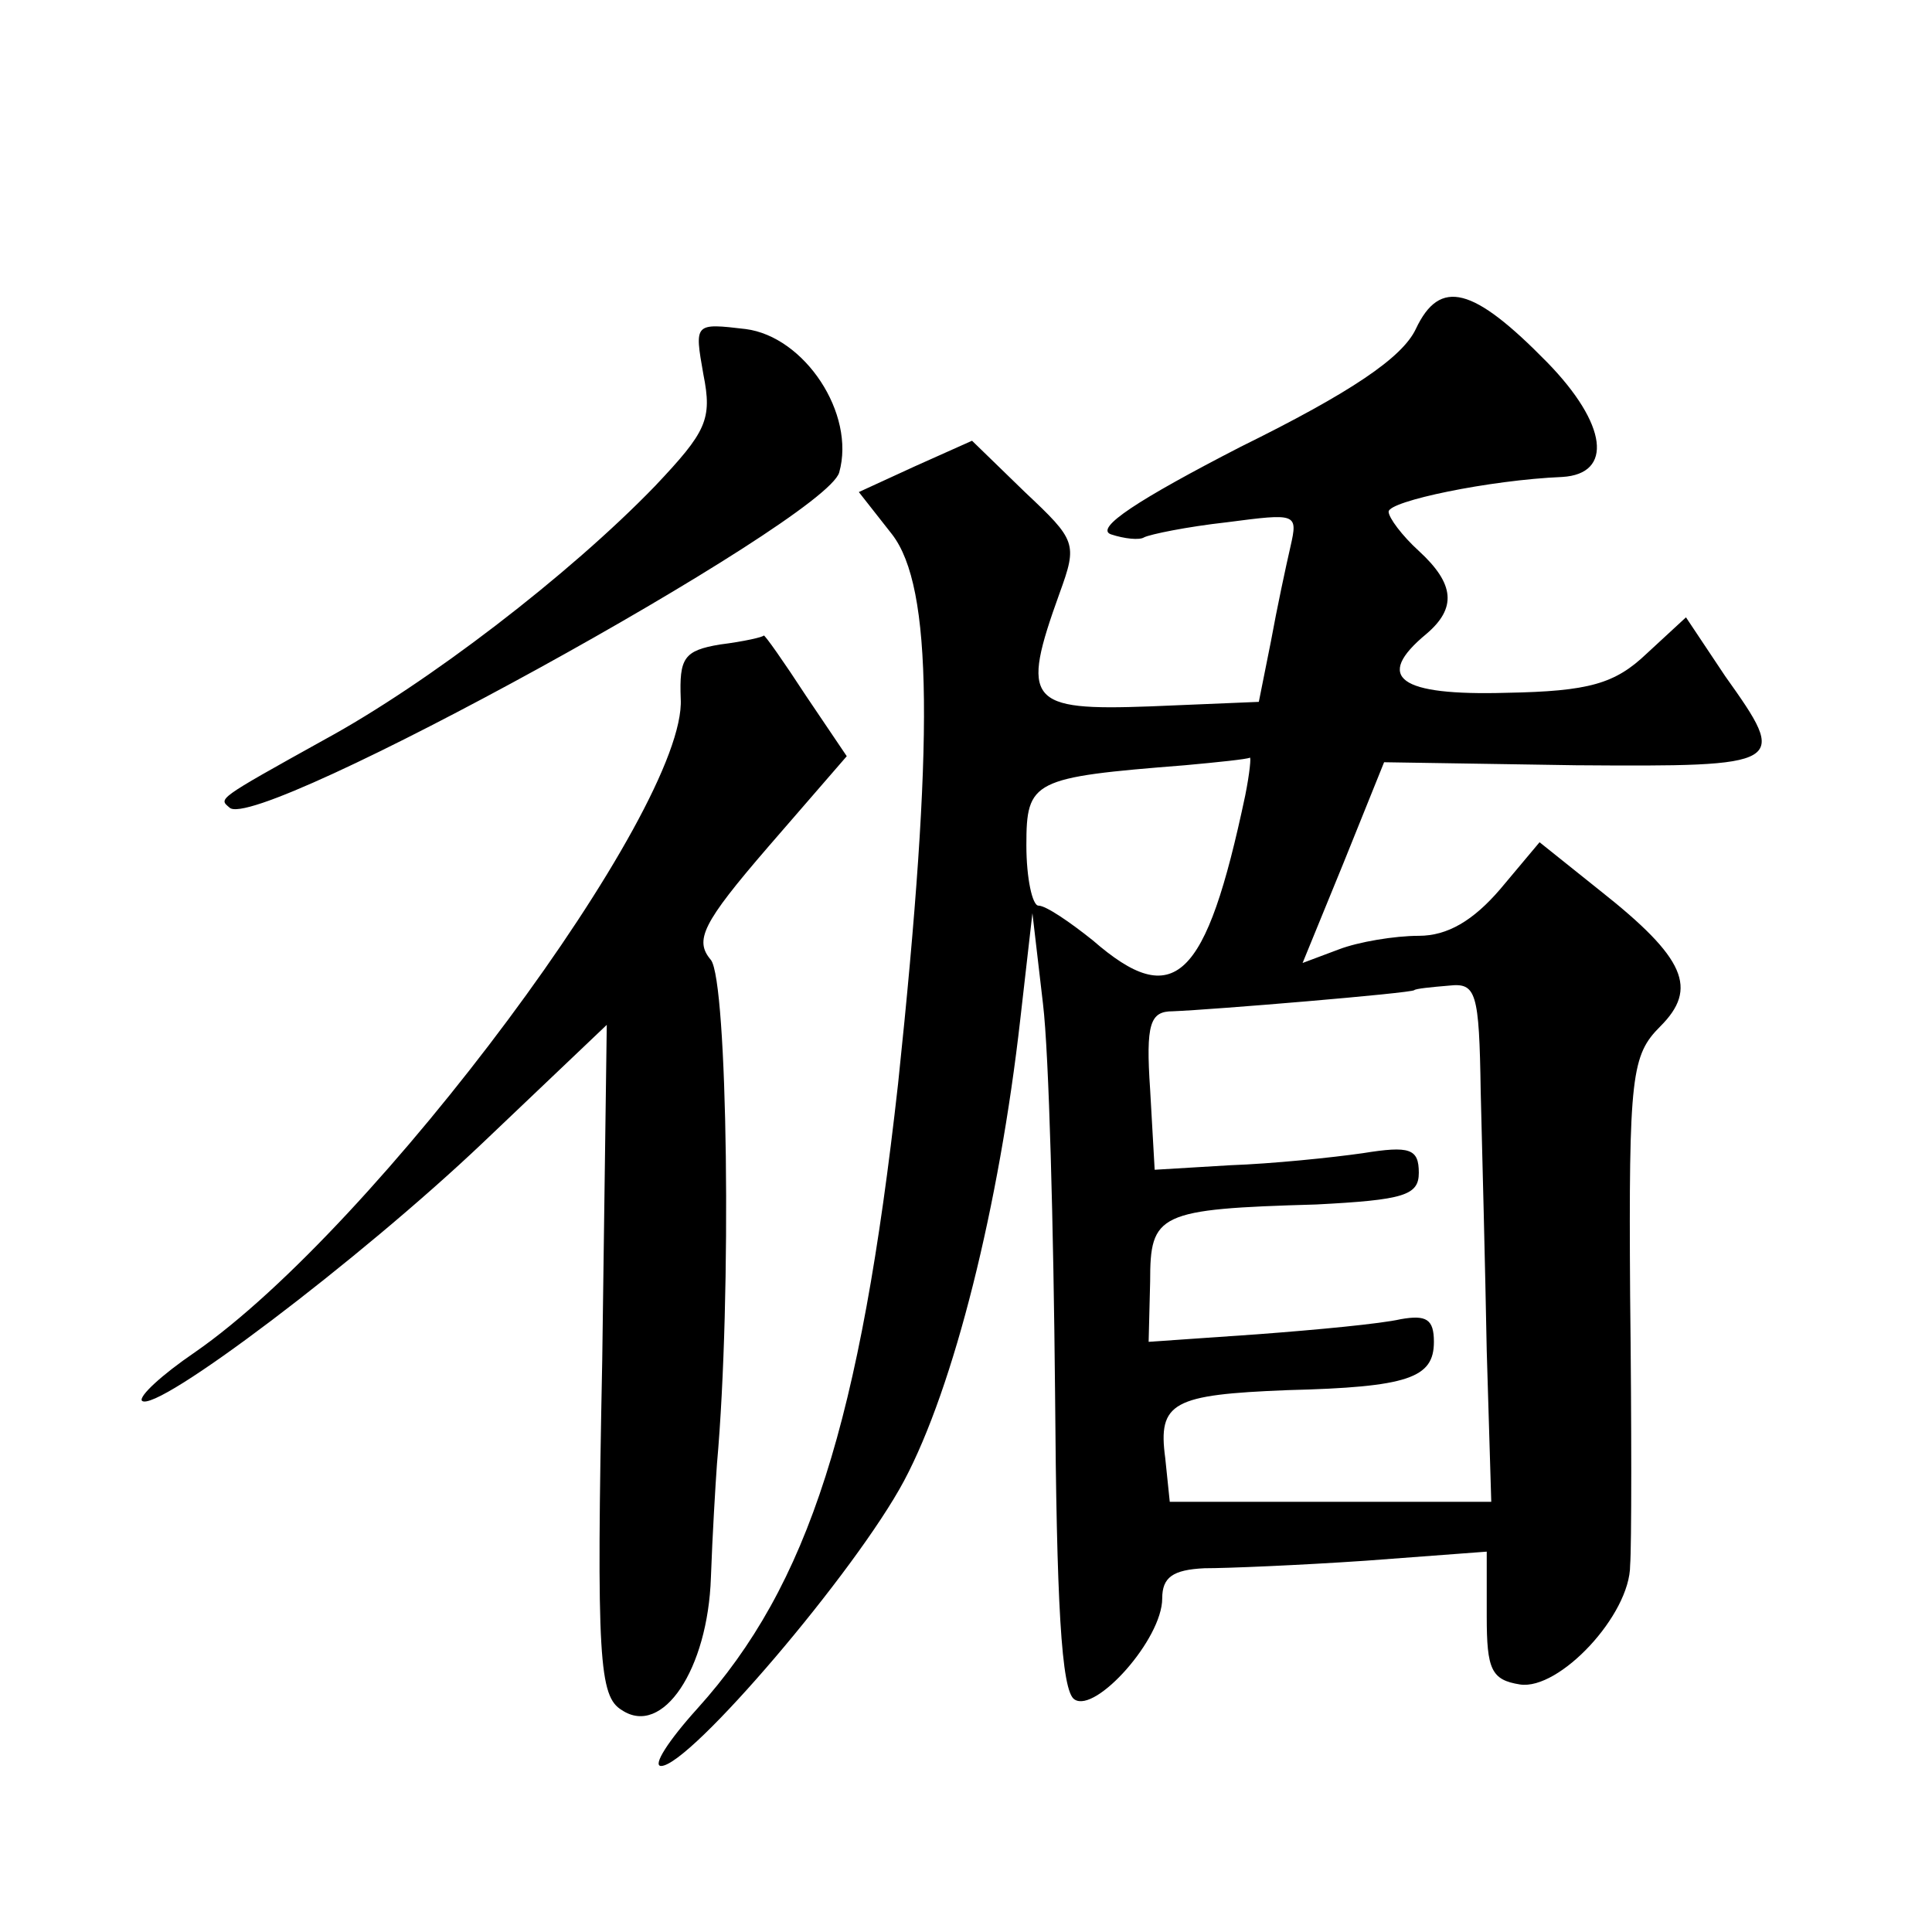 <?xml version="1.0" standalone="no"?>
<!DOCTYPE svg PUBLIC "-//W3C//DTD SVG 20010904//EN"
 "http://www.w3.org/TR/2001/REC-SVG-20010904/DTD/svg10.dtd">
<svg version="1.0" xmlns="http://www.w3.org/2000/svg"
 width="128pt" height="128pt" viewBox="0 0 128 128"
 preserveAspectRatio="xMidYMid meet">
<g transform="translate(0,128) scale(0.1,-0.1)"
fill="#0" stroke="none">
<path d="M938 1062 c-9 -19 -43 -42 -116 -78 -68 -35 -97 -54 -86 -58 9 -3 19 -4
22 -2 4 2 28 7 55 10 46 6 47 6 42 -16 -3 -13 -9 -41 -13 -63 l-8 -40 -72 -3 c-81
-3 -86 3 -60 75 12 33 11 35 -23 67 l-35 34 -38 -17 -37 -17 22 -28 c27 -35 28
-136 4 -364 -25 -224 -59 -332 -133 -414 -19 -21 -30 -38 -24 -38 19 0 129 129
161 189 33 62 63 182 77 306 l8 70 7 -60 c4 -33 7 -149 8 -257 1 -138 4 -199 13
-204 14 -9 58 40 58 67 0 14 7 19 28 20 15 0 63 2 107 5 l80 6 0 -43 c0 -35 3 -42
22 -45 26 -4 73 46 73 79 1 12 1 93 0 179 -1 146 1 159 20 178 25 25 17 45 -40
90 l-40 32 -26 -31 c-18 -21 -35 -31 -54 -31 -16 0 -40 -4 -53 -9 l-24 -9 27 66
27 67 127 -2 c140 -1 141 0 99 59 l-26 39 -26 -24 c-21 -20 -38 -25 -93 -26 -71
-2 -88 10 -53 39 20 17 19 33 -5 55 -11 10 -20 22 -20 26 0 7 67 21 115 23 34 2
30 35 -10 76 -49 50 -71 56 -87 22z m-113 -309 c-26 -123 -47 -143 -101 -96 -15
12 -31 23 -36 23 -4 0 -8 18 -8 40 0 43 4 45 105 53 22 2 41 4 43 5 1 1 0 -10 -3
-25z m156 -196 c1 -40 3 -117 4 -172 l3 -100 -106 0 -107 0 -3 29 c-5 37 5 42 81
45 80 2 97 8 97 32 0 15 -5 18 -22 15 -13 -3 -55 -7 -95 -10 l-72 -5 1 40 c0 45
5 48 110 51 58 3 68 6 68 21 0 16 -6 18 -37 13 -21 -3 -60 -7 -88 -8 l-50 -3 -3
53 c-3 44 0 52 15 52 26 1 158 12 160 14 1 1 11 2 23 3 18 2 20 -4 21 -70z M466
1032 c6 -30 2 -38 -32 -74 -57 -59 -151 -131 -219 -168 -72 -40 -70 -39 -63 -45
17 -18 395 190 404 222 11 39 -23 90 -62 95 -34 4 -34 4 -28 -30z M477 853 c-24
-4 -27 -9 -26 -36 4 -73 -202 -350 -322 -433 -22 -15 -37 -29 -35 -32 9 -9 145
94 226 171 l82 78 -3 -222 c-4 -199 -2 -223 13 -232 27 -18 57 27 59 88 1 28 3
61 4 75 10 112 7 320 -4 334 -11 13 -6 24 38 75 l52 60 -27 40 c-15 23 -27 40 -28
40 0 -1 -13 -4 -29 -6z"/>
</g>
</svg>
